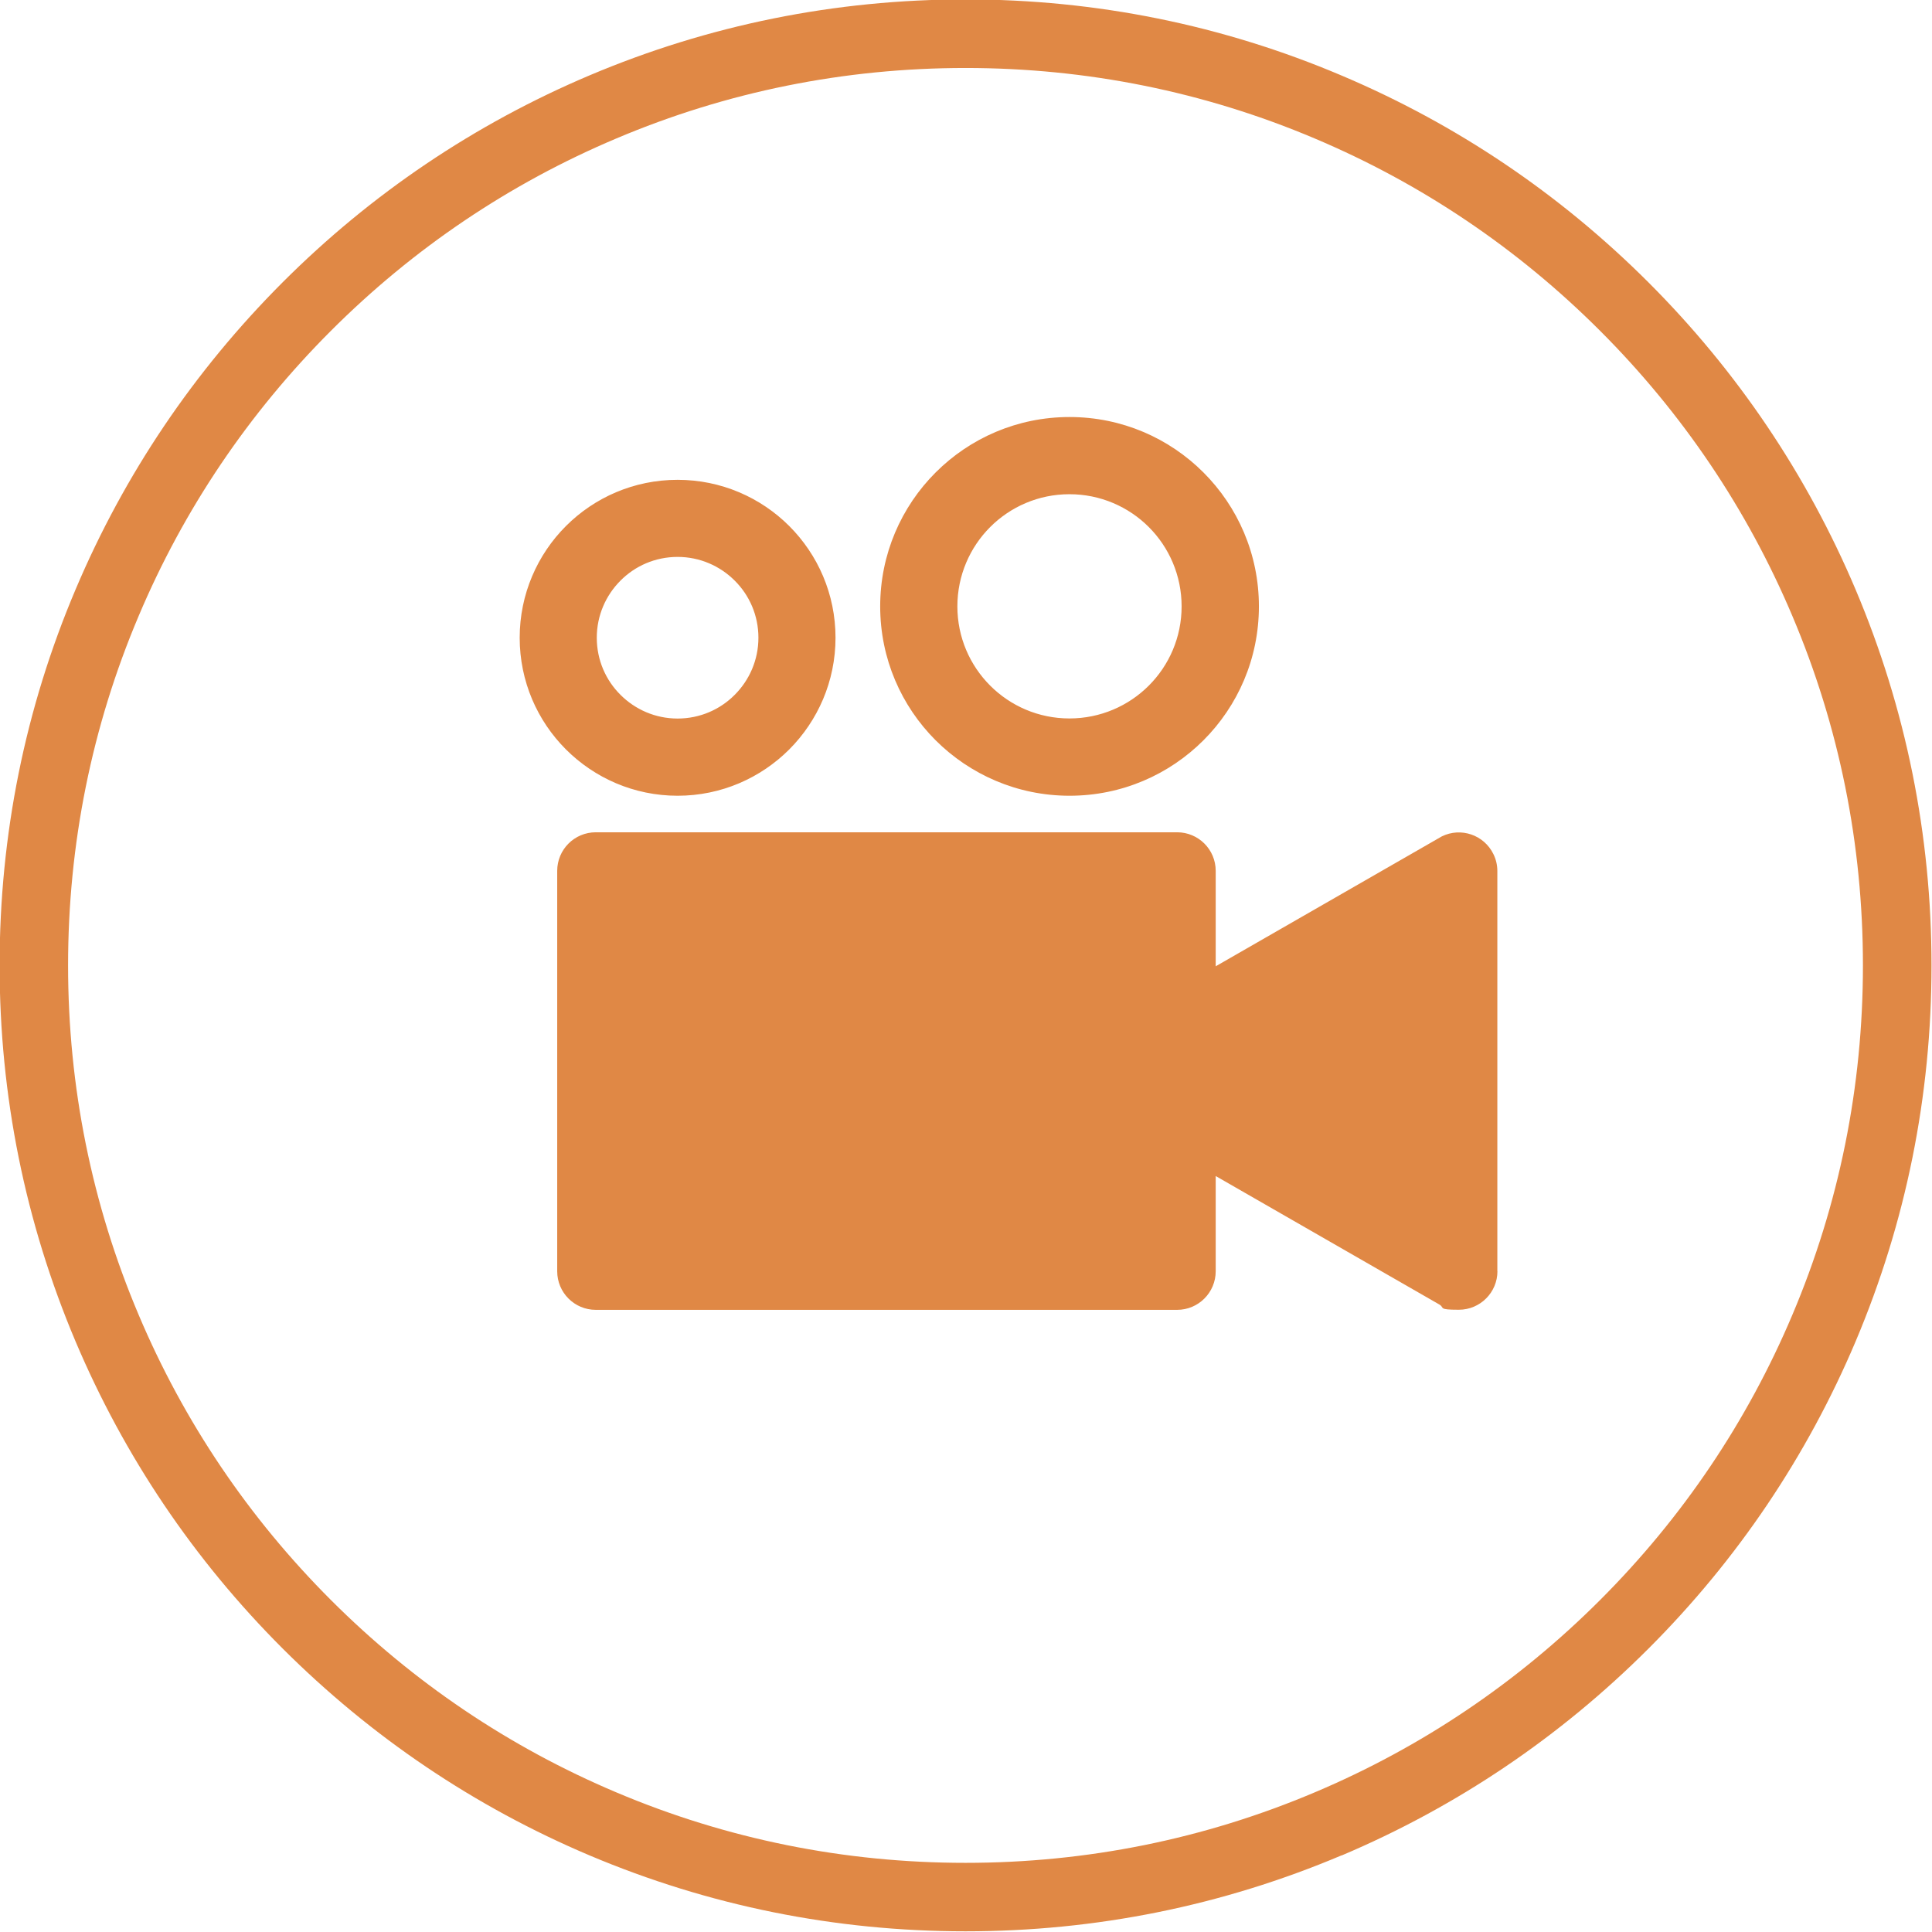 <?xml version="1.0" encoding="UTF-8"?>
<svg id="Layer_1" xmlns="http://www.w3.org/2000/svg" version="1.1" viewBox="0 0 1972.2 1972.2">
  <!-- Generator: Adobe Illustrator 29.8.1, SVG Export Plug-In . SVG Version: 2.1.1 Build 2)  -->
  <desc>Storytelling ICON - Film</desc>
<defs>
    <style>
      .st0 {
        fill: #e08845;
      }
    </style>
  </defs>
  <path class="st0" d="M1528.6,1297.6c0,21.7-17.6,39.4-39.4,39.4s-14.1-2-20-5.4l-228.2-131.1v97.2c0,21.7-17.6,39.4-39.4,39.4h-593.4c-21.8,0-39.4-17.6-39.4-39.4v-408.7c0-21.8,17.6-39.4,39.4-39.4h593.4c21.8,0,39.4,17.6,39.4,39.4v97.4l230.8-132.6c19.4-9.6,43-1.6,52.6,17.9,2.8,5.6,4.1,11.5,4.1,17.4v408.7ZM955.1,755.7c-35-35-56.6-83.3-56.6-136.7s21.6-101.7,56.6-136.7c35-35,83.3-56.6,136.7-56.6s101.7,21.6,136.7,56.6c35,35,56.6,83.3,56.6,136.7s-21.6,101.7-56.6,136.7c-35,35-83.3,56.6-136.7,56.6s-101.7-21.7-136.7-56.6ZM977.3,619c0,31.6,12.8,60.2,33.5,80.9,20.7,20.7,49.3,33.5,80.9,33.5s60.3-12.8,81-33.5c20.7-20.7,33.5-49.3,33.5-80.9s-12.8-60.3-33.5-81c-20.7-20.7-49.4-33.5-81-33.5s-60.2,12.8-80.9,33.5c-20.7,20.7-33.5,49.4-33.5,81ZM577.7,765c-29.2-29.2-47.2-69.5-47.2-114s18.1-84.9,47.2-114c29.2-29.2,69.5-47.2,114-47.2s84.9,18.1,114,47.2c29.2,29.2,47.2,69.5,47.2,114s-18.1,84.8-47.2,114c-29.2,29.2-69.5,47.3-114,47.3s-84.8-18.1-114-47.3ZM609.2,651c0,22.8,9.2,43.4,24.2,58.3,14.9,14.9,35.5,24.2,58.3,24.2s43.4-9.2,58.3-24.2c14.9-14.9,24.2-35.5,24.2-58.3s-9.2-43.4-24.2-58.3c-14.9-14.9-35.5-24.2-58.3-24.2s-43.4,9.2-58.3,24.2c-14.9,14.9-24.2,35.5-24.2,58.3ZM1369.5,1894.1c117.4-49.7,222.9-120.8,313.4-211.3s161.6-196,211.3-313.4c51.4-121.6,77.5-250.7,77.5-383.8s-26.1-262.3-77.5-383.8c-49.7-117.4-120.8-222.9-211.3-313.4-90.5-90.5-196-161.6-313.4-211.3C1247.9,25.5,1118.8-.6,985.7-.6s-262.3,26.1-383.8,77.5c-117.4,49.7-222.9,120.8-313.4,211.3-90.5,90.6-161.6,196-211.3,313.4C25.6,723.3-.4,852.4-.4,985.5s26.1,262.2,77.5,383.8c49.7,117.4,120.8,222.9,211.3,313.4,90.6,90.5,196,161.6,313.4,211.3,121.6,51.4,250.7,77.5,383.8,77.5s262.2-26.1,383.8-77.5ZM1342.2,141.4c109.1,46.1,207.1,112.2,291.2,196.3,84.1,84.1,150.2,182.1,196.3,291.2,47.8,112.9,72,232.9,72,356.6s-24.2,243.7-72,356.6c-46.1,109.1-112.2,207.1-196.3,291.2-84.1,84.1-182.1,150.2-291.2,196.3-112.9,47.8-232.9,72-356.6,72s-243.7-24.2-356.6-72c-109.1-46.1-207.1-112.2-291.2-196.3-84.1-84.1-150.2-182.1-196.3-291.2-47.8-112.9-72-232.9-72-356.6s24.2-243.7,72-356.6c46.1-109.1,112.2-207.1,196.3-291.2,84.1-84.1,182.1-150.2,291.2-196.3,112.9-47.8,232.9-72,356.6-72s243.7,24.2,356.6,72Z"/>
</svg>